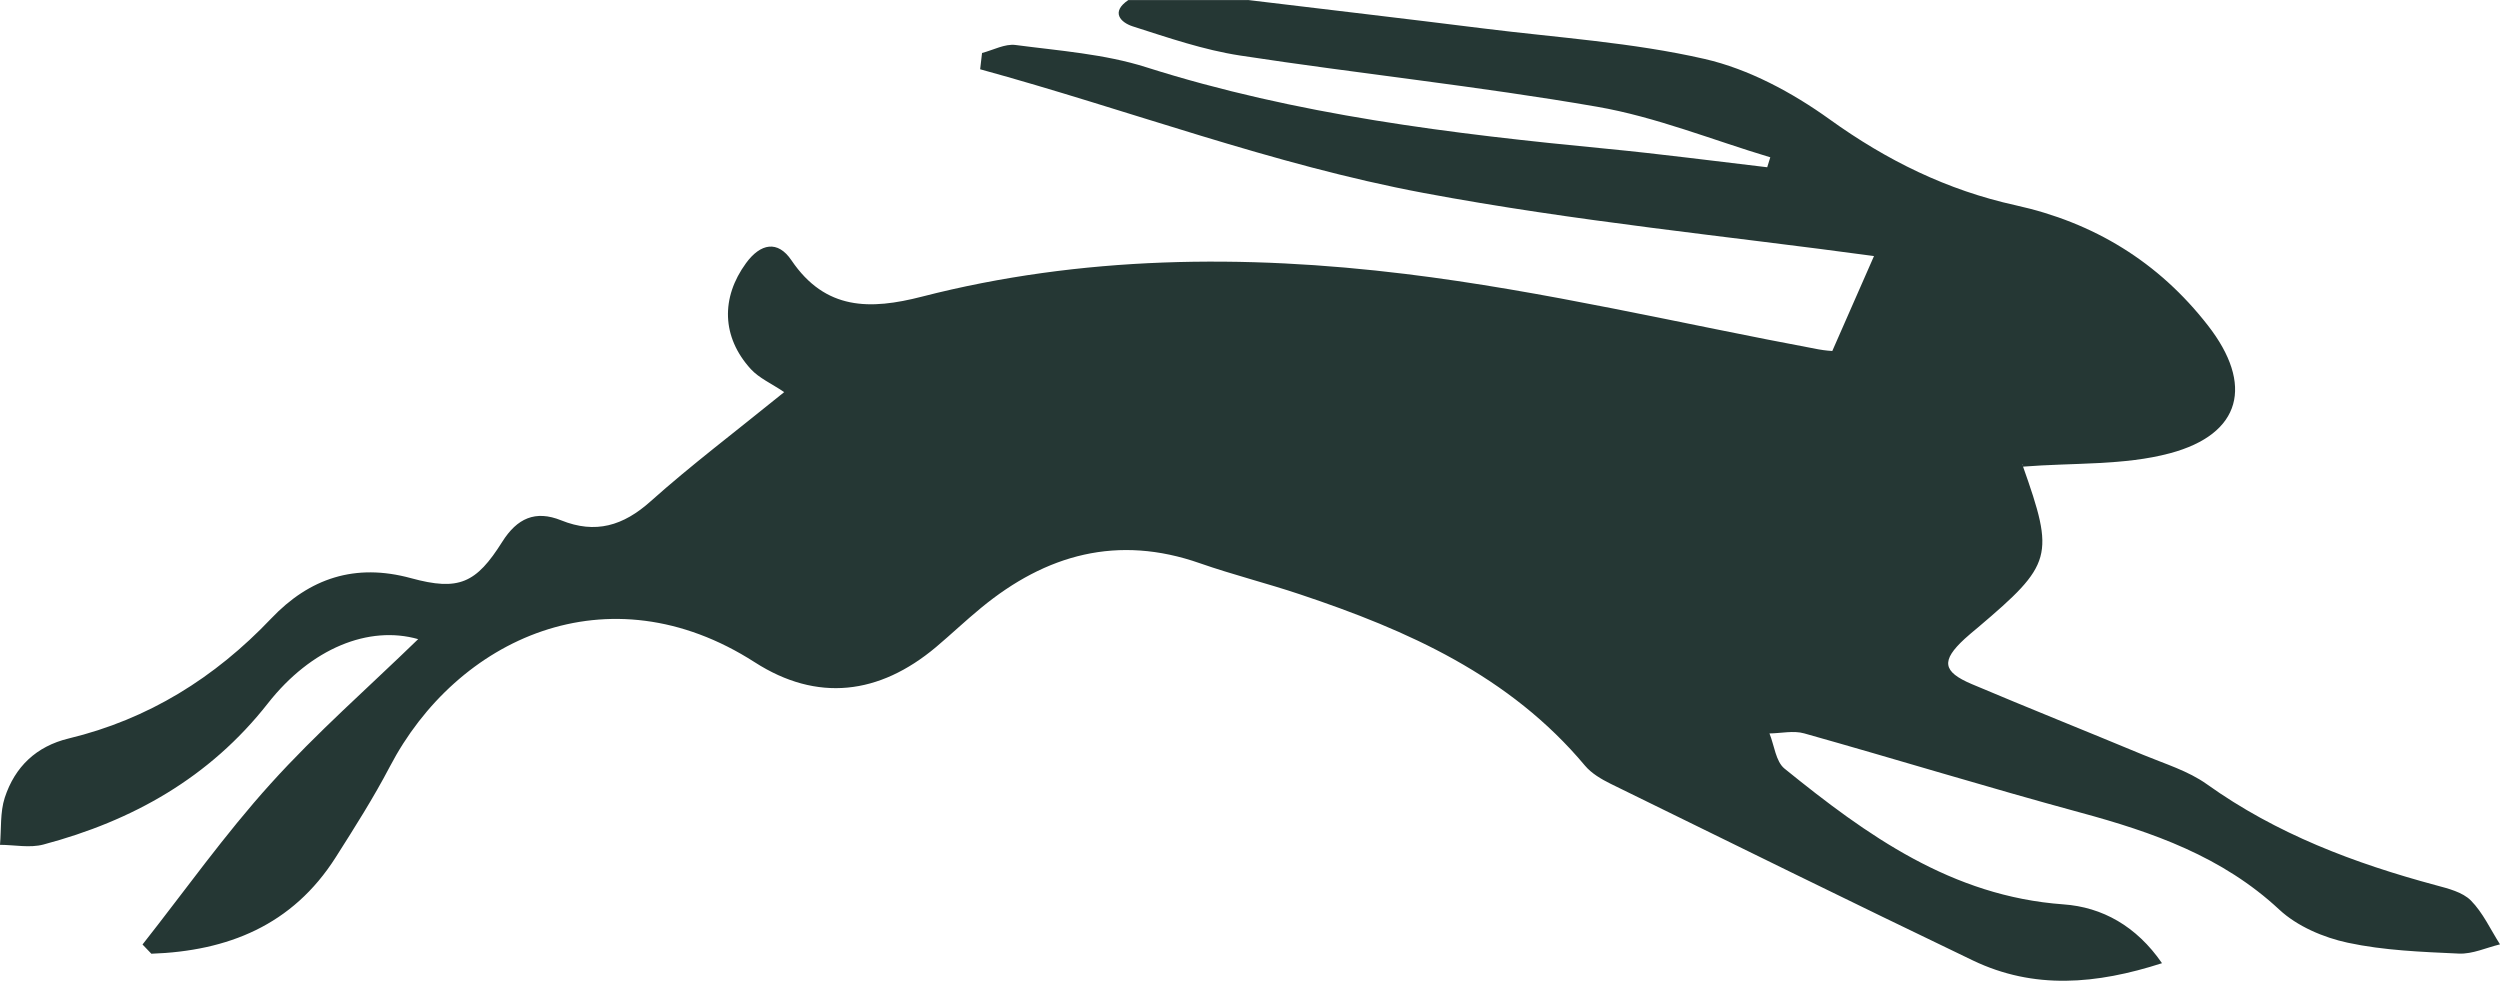 <svg width="130" height="51" viewBox="0 0 130 51" fill="none" xmlns="http://www.w3.org/2000/svg">
<path d="M64.892 0C68.97 0.492 73.052 0.968 77.127 1.478C80.975 1.959 84.878 2.204 88.642 3.066C90.935 3.591 93.202 4.812 95.137 6.203C98.112 8.345 101.26 9.892 104.812 10.674C108.876 11.569 112.242 13.619 114.812 16.924C117.2 19.99 116.575 22.569 112.837 23.57C110.438 24.212 107.824 24.055 105.166 24.267C105.239 24.036 105.159 24.15 105.184 24.223C106.849 28.925 106.736 29.336 102.855 32.627C102.621 32.825 102.384 33.012 102.161 33.221C100.935 34.354 101 34.923 102.53 35.572C105.495 36.826 108.481 38.018 111.453 39.255C112.574 39.72 113.782 40.084 114.754 40.777C118.375 43.366 122.428 44.892 126.67 46.033C127.309 46.205 128.05 46.389 128.485 46.825C129.113 47.46 129.507 48.333 130 49.107C129.288 49.279 128.569 49.617 127.868 49.587C125.933 49.499 123.969 49.426 122.085 49.022C120.821 48.751 119.456 48.168 118.525 47.302C115.553 44.536 111.95 43.275 108.16 42.248C103.359 40.945 98.605 39.482 93.819 38.136C93.26 37.978 92.618 38.132 92.012 38.139C92.264 38.759 92.34 39.599 92.793 39.966C97.076 43.436 101.493 46.609 107.298 47.027C109.317 47.17 111.095 48.157 112.424 50.086C109.011 51.186 105.769 51.469 102.589 49.943C96.291 46.92 90.022 43.832 83.749 40.755C83.268 40.516 82.76 40.219 82.421 39.816C78.503 35.132 73.202 32.777 67.612 30.91C65.885 30.33 64.115 29.89 62.395 29.289C58.127 27.792 54.396 28.823 51.015 31.61C50.215 32.267 49.463 32.982 48.671 33.65C45.717 36.129 42.49 36.522 39.248 34.438C31.61 29.531 23.742 33.224 20.27 39.867C19.423 41.485 18.441 43.032 17.459 44.577C15.203 48.131 11.825 49.455 7.871 49.594C7.718 49.433 7.565 49.272 7.411 49.114C9.617 46.315 11.687 43.392 14.071 40.755C16.462 38.106 19.164 35.741 21.745 33.235C19.182 32.505 16.185 33.701 13.928 36.577C10.895 40.443 6.889 42.684 2.256 43.916C1.552 44.103 0.756 43.935 0 43.931C0.073 43.109 0 42.24 0.248 41.477C0.774 39.874 1.884 38.807 3.574 38.4C7.711 37.402 11.165 35.249 14.096 32.168C16.093 30.066 18.467 29.27 21.376 30.066C23.859 30.745 24.761 30.33 26.115 28.177C26.889 26.948 27.839 26.516 29.182 27.058C30.964 27.777 32.41 27.345 33.837 26.064C35.922 24.201 38.164 22.51 40.778 20.39C40.117 19.943 39.474 19.664 39.04 19.191C37.525 17.526 37.481 15.479 38.795 13.681C39.547 12.655 40.442 12.478 41.157 13.538C42.921 16.143 45.254 16.117 47.934 15.427C56.229 13.296 64.699 13.219 73.092 14.246C80.303 15.127 87.412 16.832 94.567 18.167C94.911 18.23 95.261 18.252 95.279 18.252C96.094 16.399 96.835 14.716 97.448 13.315C89.894 12.284 81.891 11.51 74.02 10.032C66.174 8.561 58.664 5.711 50.968 3.602C51 3.32 51.033 3.037 51.066 2.755C51.65 2.604 52.256 2.267 52.811 2.34C55.09 2.641 57.43 2.806 59.602 3.496C67.419 5.979 75.477 6.958 83.582 7.739C86.356 8.007 89.124 8.374 91.895 8.697C91.95 8.524 92.004 8.352 92.055 8.18C89.054 7.281 86.108 6.081 83.045 5.55C76.889 4.482 70.661 3.833 64.483 2.887C62.589 2.597 60.741 1.959 58.905 1.372C58.266 1.166 57.751 0.627 58.671 0.004C60.741 0.004 62.808 0.004 64.878 0.004L64.892 0Z" fill="#253734"/>
</svg>
